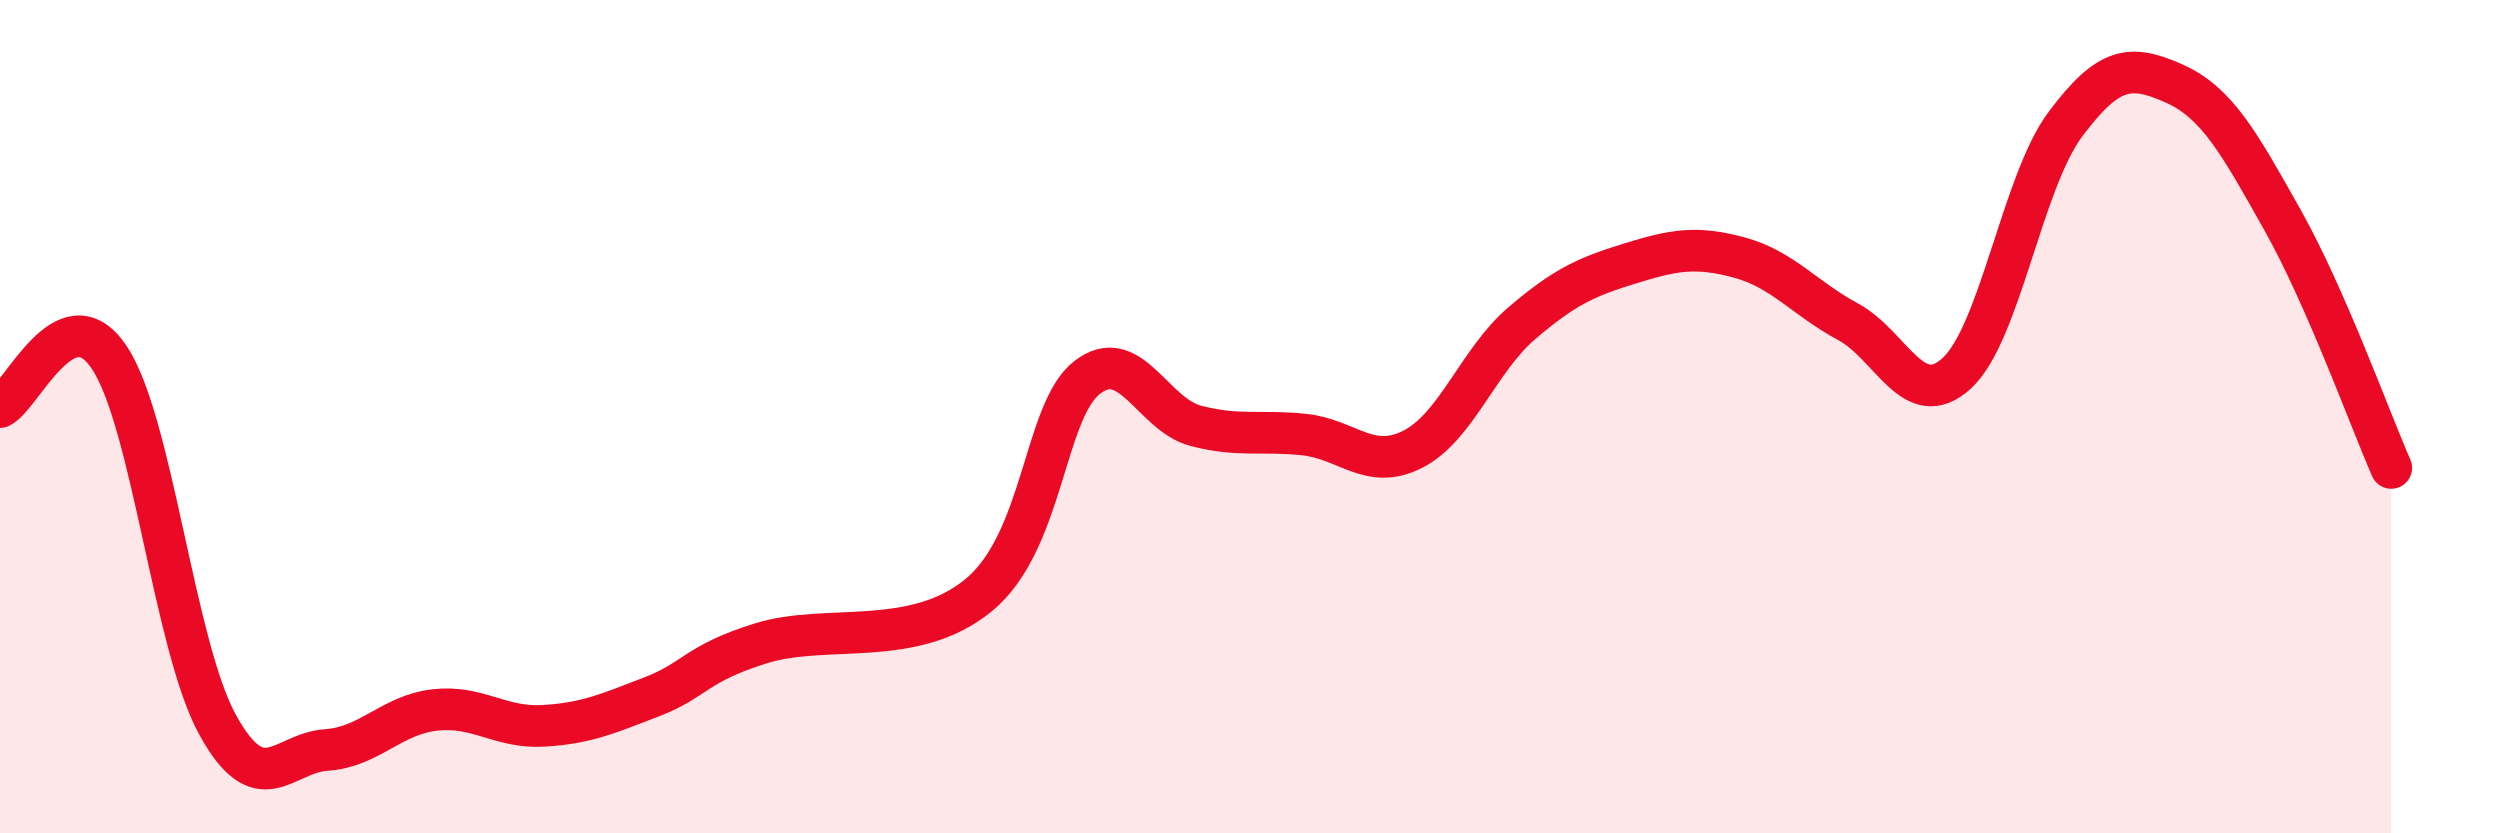 
    <svg width="60" height="20" viewBox="0 0 60 20" xmlns="http://www.w3.org/2000/svg">
      <path
        d="M 0,9.77 C 0.52,9.53 1.57,7.04 2.61,8.56 C 3.65,10.08 4.18,15.5 5.22,17.39 C 6.26,19.28 6.79,18.07 7.83,18 C 8.87,17.93 9.39,17.16 10.43,17.04 C 11.47,16.92 12,17.48 13.04,17.42 C 14.08,17.36 14.61,17.12 15.65,16.72 C 16.69,16.32 16.69,15.93 18.26,15.44 C 19.83,14.95 21.91,15.57 23.48,14.29 C 25.05,13.01 25.05,9.87 26.09,9.06 C 27.13,8.25 27.66,9.95 28.7,10.22 C 29.74,10.49 30.26,10.32 31.3,10.43 C 32.34,10.54 32.87,11.31 33.91,10.78 C 34.95,10.25 35.48,8.65 36.52,7.76 C 37.56,6.87 38.09,6.64 39.13,6.32 C 40.17,6 40.7,5.9 41.74,6.18 C 42.78,6.46 43.31,7.16 44.35,7.72 C 45.39,8.28 45.92,9.91 46.96,8.96 C 48,8.01 48.53,4.37 49.57,2.98 C 50.61,1.59 51.13,1.54 52.17,2 C 53.21,2.46 53.74,3.43 54.78,5.28 C 55.82,7.13 56.87,10.04 57.39,11.23L57.39 20L0 20Z"
        fill="#EB0A25"
        opacity="0.1"
        stroke-linecap="round"
        stroke-linejoin="round"
      />
      <path
        d="M 0,9.77 C 0.52,9.53 1.57,7.04 2.61,8.56 C 3.65,10.08 4.18,15.5 5.22,17.39 C 6.26,19.28 6.79,18.07 7.83,18 C 8.87,17.93 9.39,17.16 10.43,17.04 C 11.47,16.92 12,17.48 13.04,17.42 C 14.08,17.36 14.61,17.12 15.65,16.72 C 16.69,16.32 16.69,15.93 18.26,15.44 C 19.83,14.95 21.91,15.57 23.48,14.29 C 25.05,13.01 25.05,9.87 26.09,9.06 C 27.13,8.25 27.66,9.95 28.7,10.22 C 29.74,10.49 30.26,10.32 31.3,10.43 C 32.34,10.54 32.87,11.31 33.91,10.78 C 34.95,10.25 35.48,8.65 36.52,7.76 C 37.56,6.87 38.09,6.64 39.13,6.32 C 40.17,6 40.7,5.9 41.74,6.18 C 42.78,6.46 43.31,7.16 44.35,7.72 C 45.39,8.28 45.92,9.91 46.96,8.96 C 48,8.01 48.53,4.37 49.57,2.98 C 50.61,1.59 51.13,1.54 52.17,2 C 53.21,2.46 53.74,3.43 54.78,5.28 C 55.82,7.13 56.87,10.04 57.39,11.23"
        stroke="#EB0A25"
        stroke-width="1"
        fill="none"
        stroke-linecap="round"
        stroke-linejoin="round"
      />
    </svg>
  